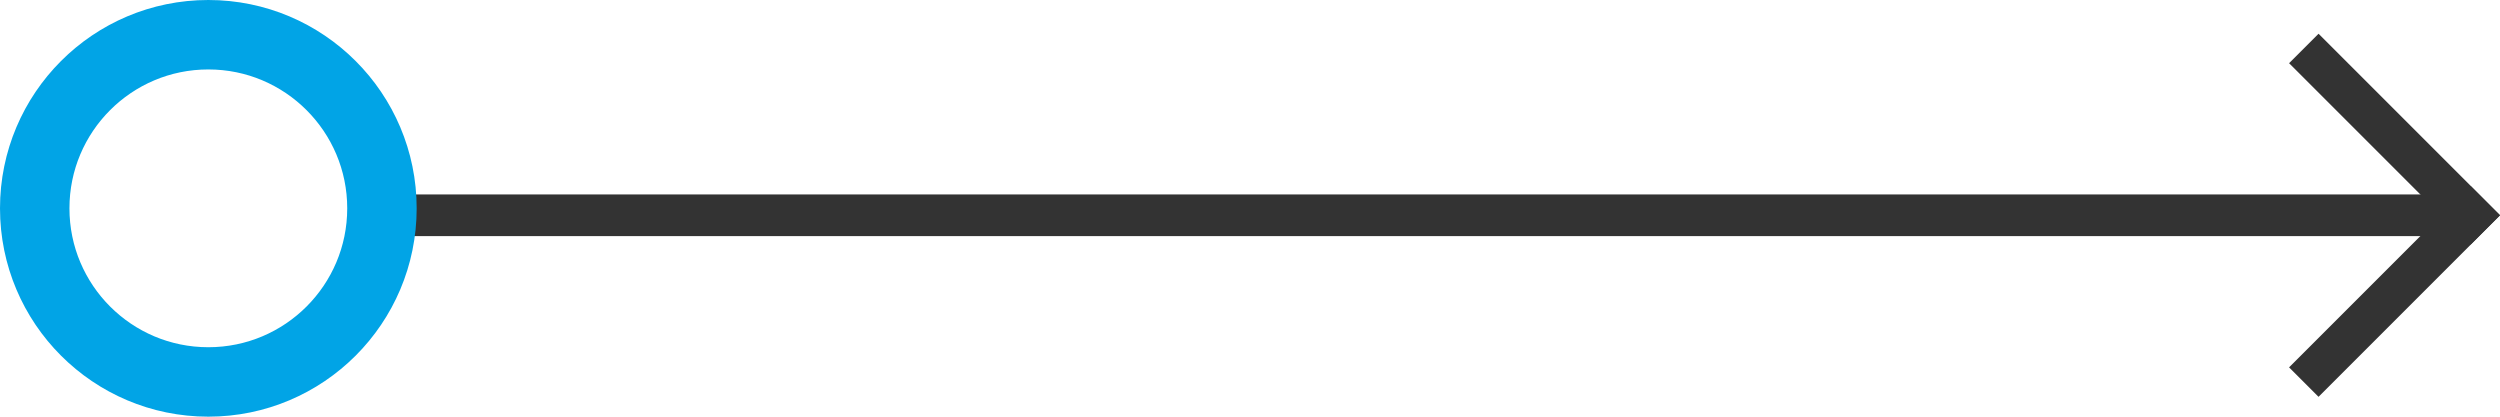 <svg xmlns="http://www.w3.org/2000/svg" width="180" height="30" viewBox="0 0 180 30"><defs><style>.a{fill:#333;}.b,.d{fill:none;}.b{stroke:#01a4e6;stroke-width:5px;}.c{stroke:none;}</style></defs><g transform="translate(-517 -2893)"><g transform="translate(261 -125)"><rect class="a" width="150" height="3" transform="translate(284 3032)"/><path class="a" d="M0,0H18.476V3H0Z" transform="translate(422.935 3020.429) rotate(45)"/><path class="a" d="M0,0H18.477V3H0Z" transform="translate(420.813 3044.45) rotate(-45)"/></g><g class="b" transform="translate(517 2893)"><circle class="c" cx="15" cy="15" r="15"/><circle class="d" cx="15" cy="15" r="12.5"/></g></g></svg>
